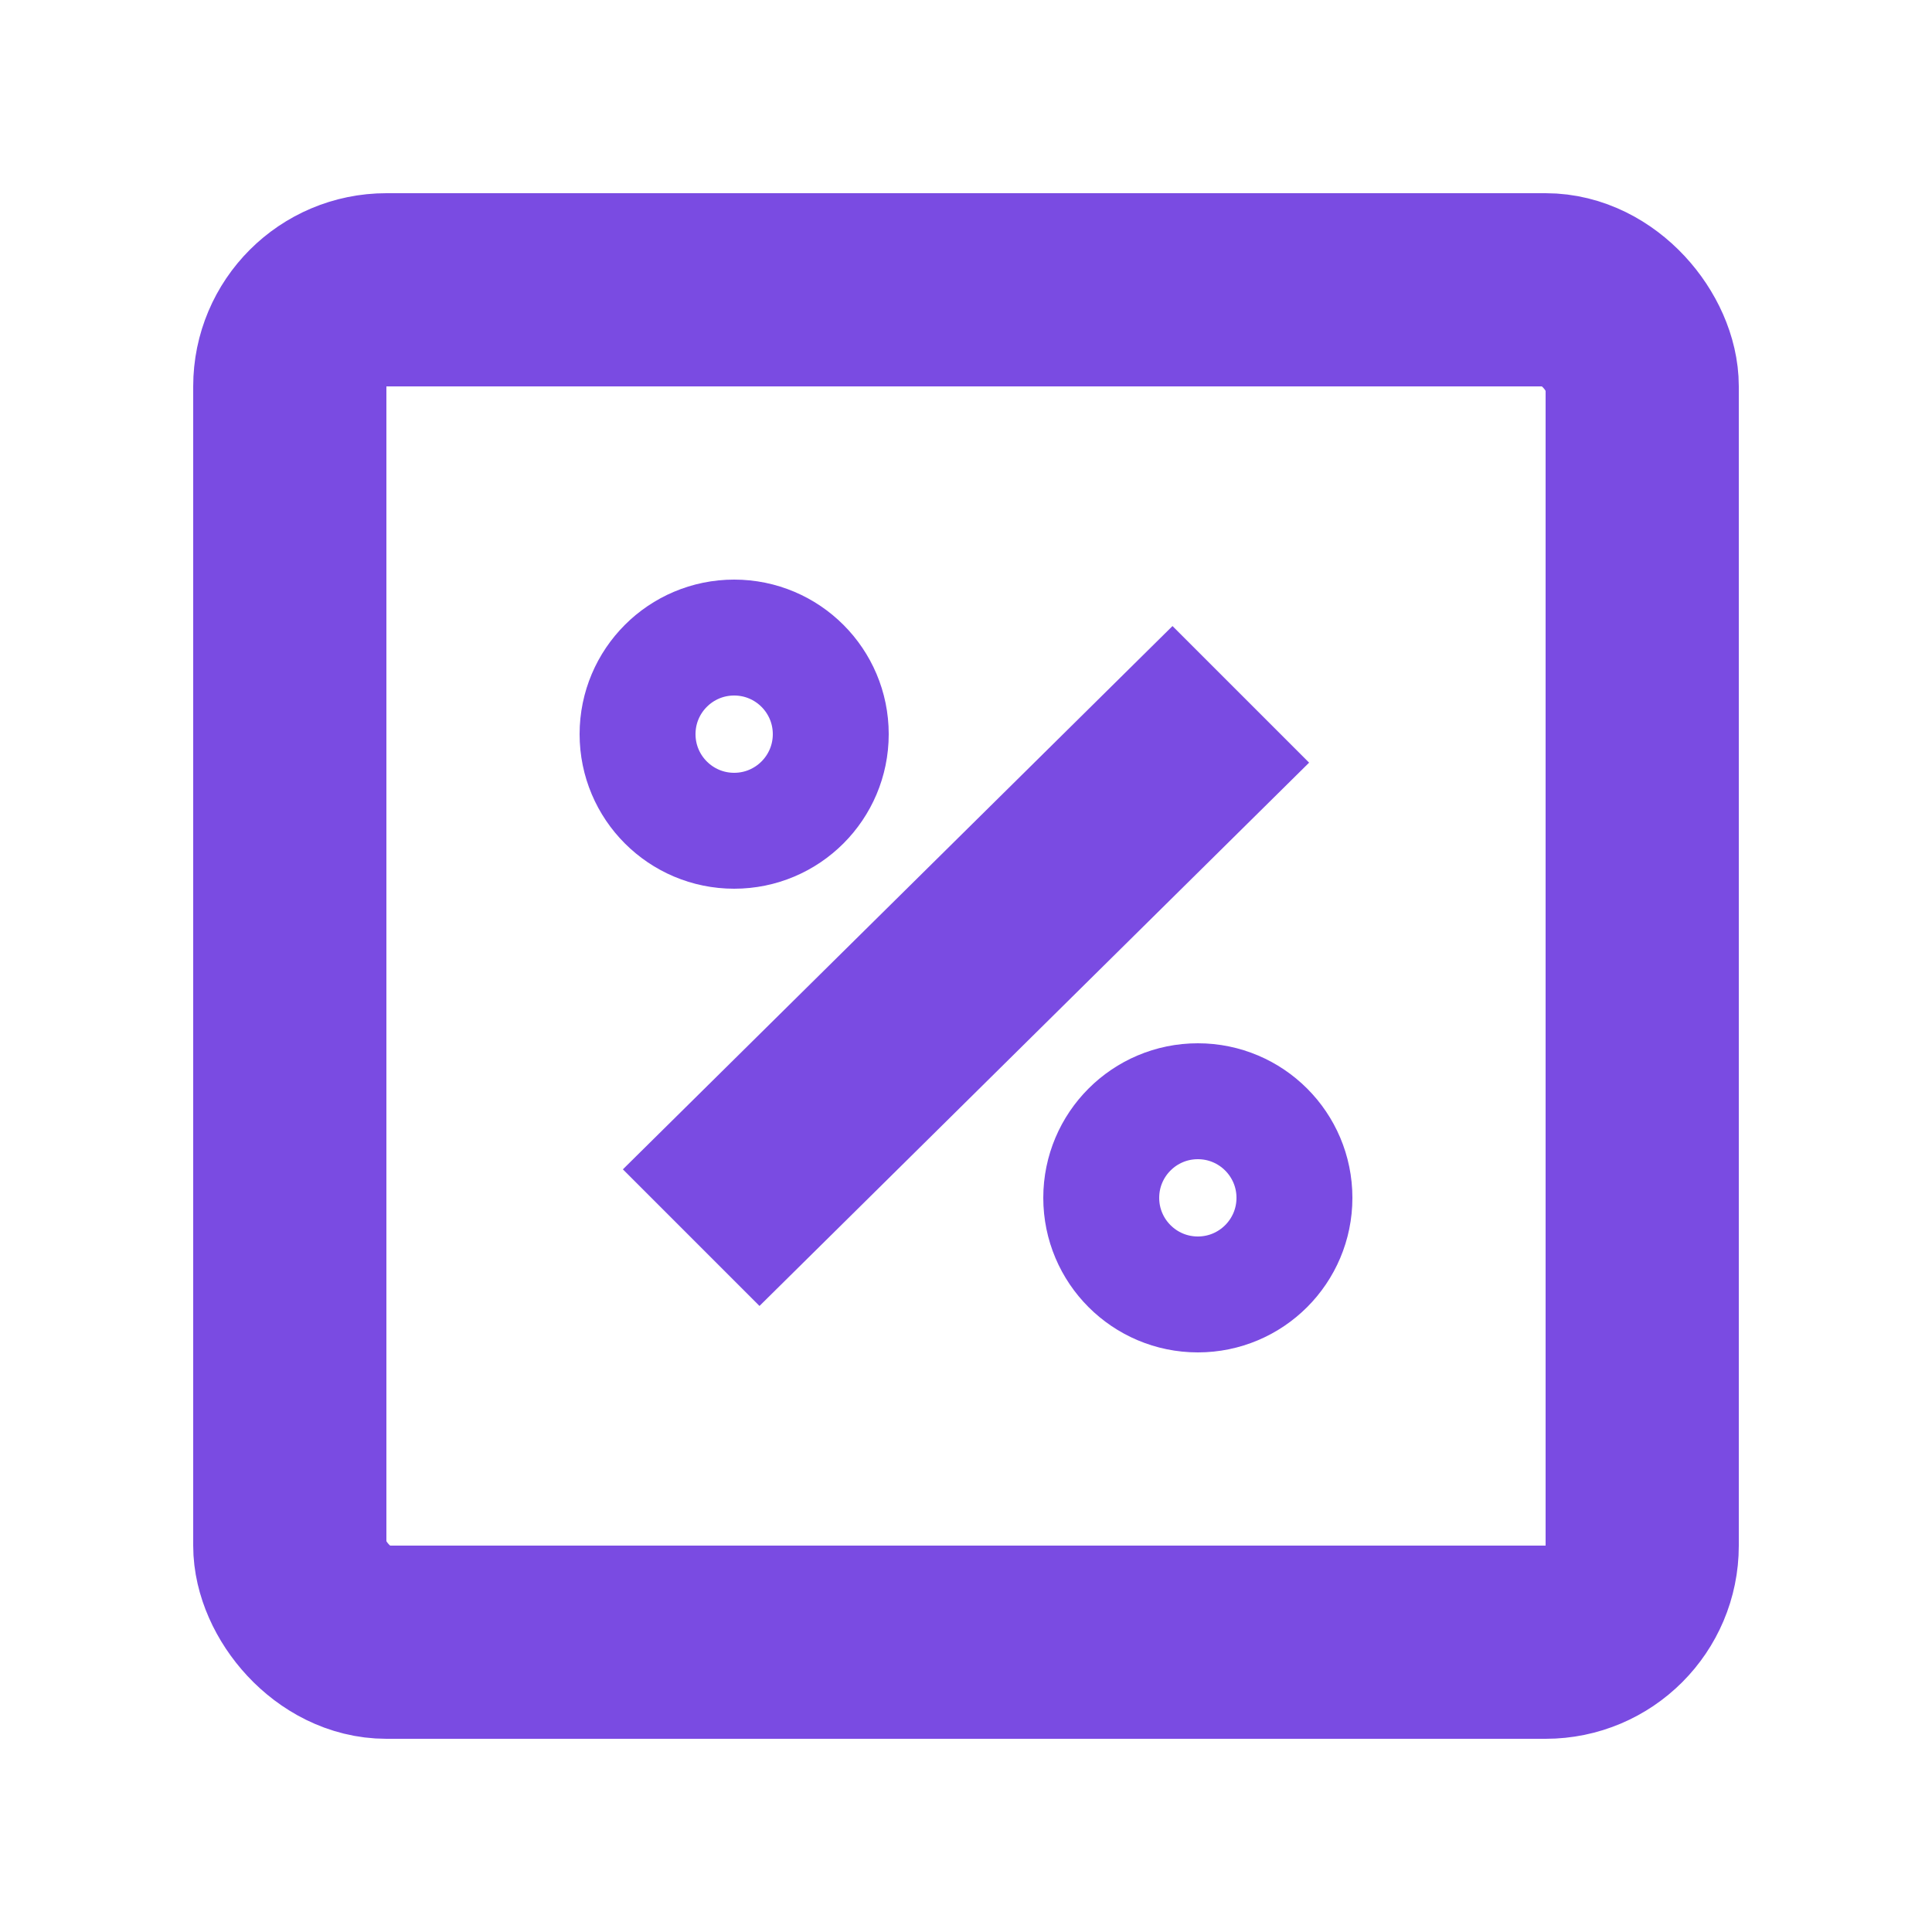 <?xml version="1.0" encoding="UTF-8"?> <svg xmlns="http://www.w3.org/2000/svg" width="100" height="100" viewBox="0 0 100 100" fill="none"><path d="M39.311 67.596L32.24 60.525L60.688 32.404L67.759 39.475L39.311 67.596Z" fill="#7A4BE2"></path><rect x="15" y="15" width="70" height="70" rx="5" stroke="#7A4BE2" stroke-width="10"></rect><circle cx="62" cy="62" r="5" stroke="#7A4BE2" stroke-width="6"></circle><circle cx="38" cy="38" r="5" stroke="#7A4BE2" stroke-width="6"></circle></svg> 